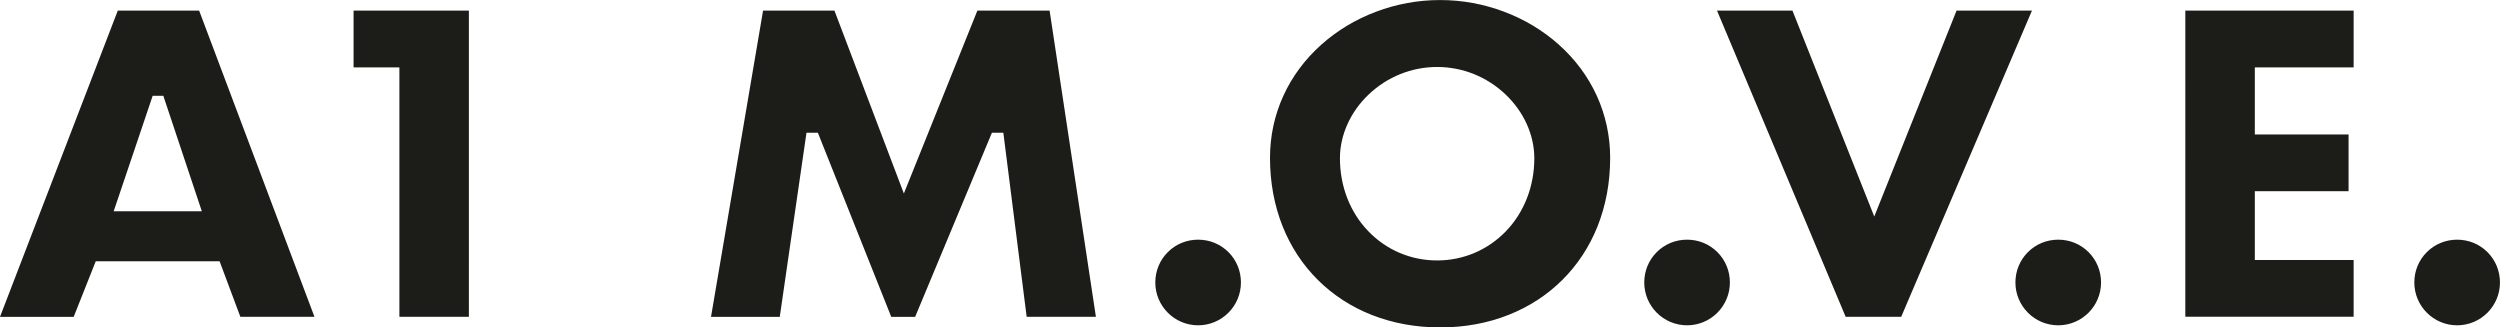 <?xml version="1.0" encoding="UTF-8"?>
<svg id="Ebene_1" data-name="Ebene 1" xmlns="http://www.w3.org/2000/svg" viewBox="0 0 566.93 74.25">
  <defs>
    <style>
      .cls-1 {
        fill: #1c1c18;
      }
    </style>
  </defs>
  <path class="cls-1" d="M326.57,74.25c-5.52,0-10.75-.96-15.52-2.84-4.64-1.83-8.74-4.5-12.18-7.91-3.45-3.42-6.14-7.51-7.99-12.13-1.91-4.78-2.88-10.02-2.88-15.58,0-9.89,4.16-19.02,11.71-25.73,3.57-3.17,7.72-5.66,12.33-7.4,4.66-1.76,9.55-2.65,14.53-2.65s9.86,.89,14.53,2.65c4.61,1.74,8.76,4.23,12.33,7.4,7.55,6.71,11.71,15.84,11.71,25.73,0,5.56-.97,10.8-2.88,15.58-1.85,4.63-4.54,8.71-7.99,12.13-3.44,3.42-7.54,6.08-12.18,7.91-4.77,1.89-9.99,2.84-15.52,2.84Zm-.68-59.06c-5.78,0-11.3,2.22-15.53,6.25-4.13,3.93-6.5,9.2-6.5,14.44,0,6.38,2.29,12.27,6.46,16.58,4.11,4.26,9.64,6.6,15.58,6.6s11.46-2.35,15.58-6.6c4.16-4.31,6.46-10.2,6.46-16.58,0-5.25-2.37-10.51-6.5-14.44-4.23-4.03-9.75-6.25-15.53-6.25Zm140.86,58.58c-5.35,0-9.71-4.35-9.71-9.71,0-2.61,1-5.05,2.83-6.88s4.27-2.83,6.88-2.83,5.05,1,6.88,2.83c1.82,1.82,2.83,4.27,2.83,6.88,0,5.35-4.35,9.71-9.71,9.71Zm90.46,0c-5.35,0-9.71-4.35-9.71-9.71,0-2.61,1-5.05,2.83-6.88,1.82-1.82,4.27-2.83,6.88-2.83s5.05,1,6.88,2.83c1.82,1.82,2.83,4.27,2.83,6.88,0,5.35-4.35,9.71-9.71,9.71Zm-174.63,0c-5.35,0-9.71-4.35-9.71-9.71,0-2.61,1-5.05,2.83-6.88,1.82-1.82,4.27-2.83,6.88-2.83s5.05,1,6.88,2.83c1.82,1.82,2.83,4.27,2.83,6.88,0,5.35-4.35,9.71-9.71,9.71Zm-110.88,0c-5.35,0-9.71-4.35-9.71-9.71,0-2.61,1-5.05,2.83-6.88,1.82-1.82,4.27-2.83,6.88-2.83s5.05,1,6.88,2.83,2.83,4.27,2.83,6.88c0,5.35-4.35,9.71-9.71,9.71Zm223.87-1.92V2.41h38.17V15.28h-22.41v15.21h21.26v12.87h-21.26v15.6h22.41v12.87h-38.17Zm-77.02,0L389.37,2.41h17.11l18.55,46.69L443.69,2.41h17.1l-29.65,69.43h-12.57Zm-185.73,0l-5.29-41.75h-2.59l-17.41,41.75h-5.42l-16.64-41.75h-2.58l-6.06,41.75h-15.59L173.04,2.41h16.19l15.74,41.47L221.64,2.41h16.38l10.5,69.43h-15.69Zm-142.25,0V15.28h-10.39V2.41h26.15V71.84h-15.76Zm-36.06,0l-4.71-12.6H21.71l-5,12.6H0L26.71,2.41h18.45l26.15,69.43h-16.8Zm-28.72-23.94h19.98l-8.73-26.18h-2.42l-8.84,26.18Z"/>
</svg>